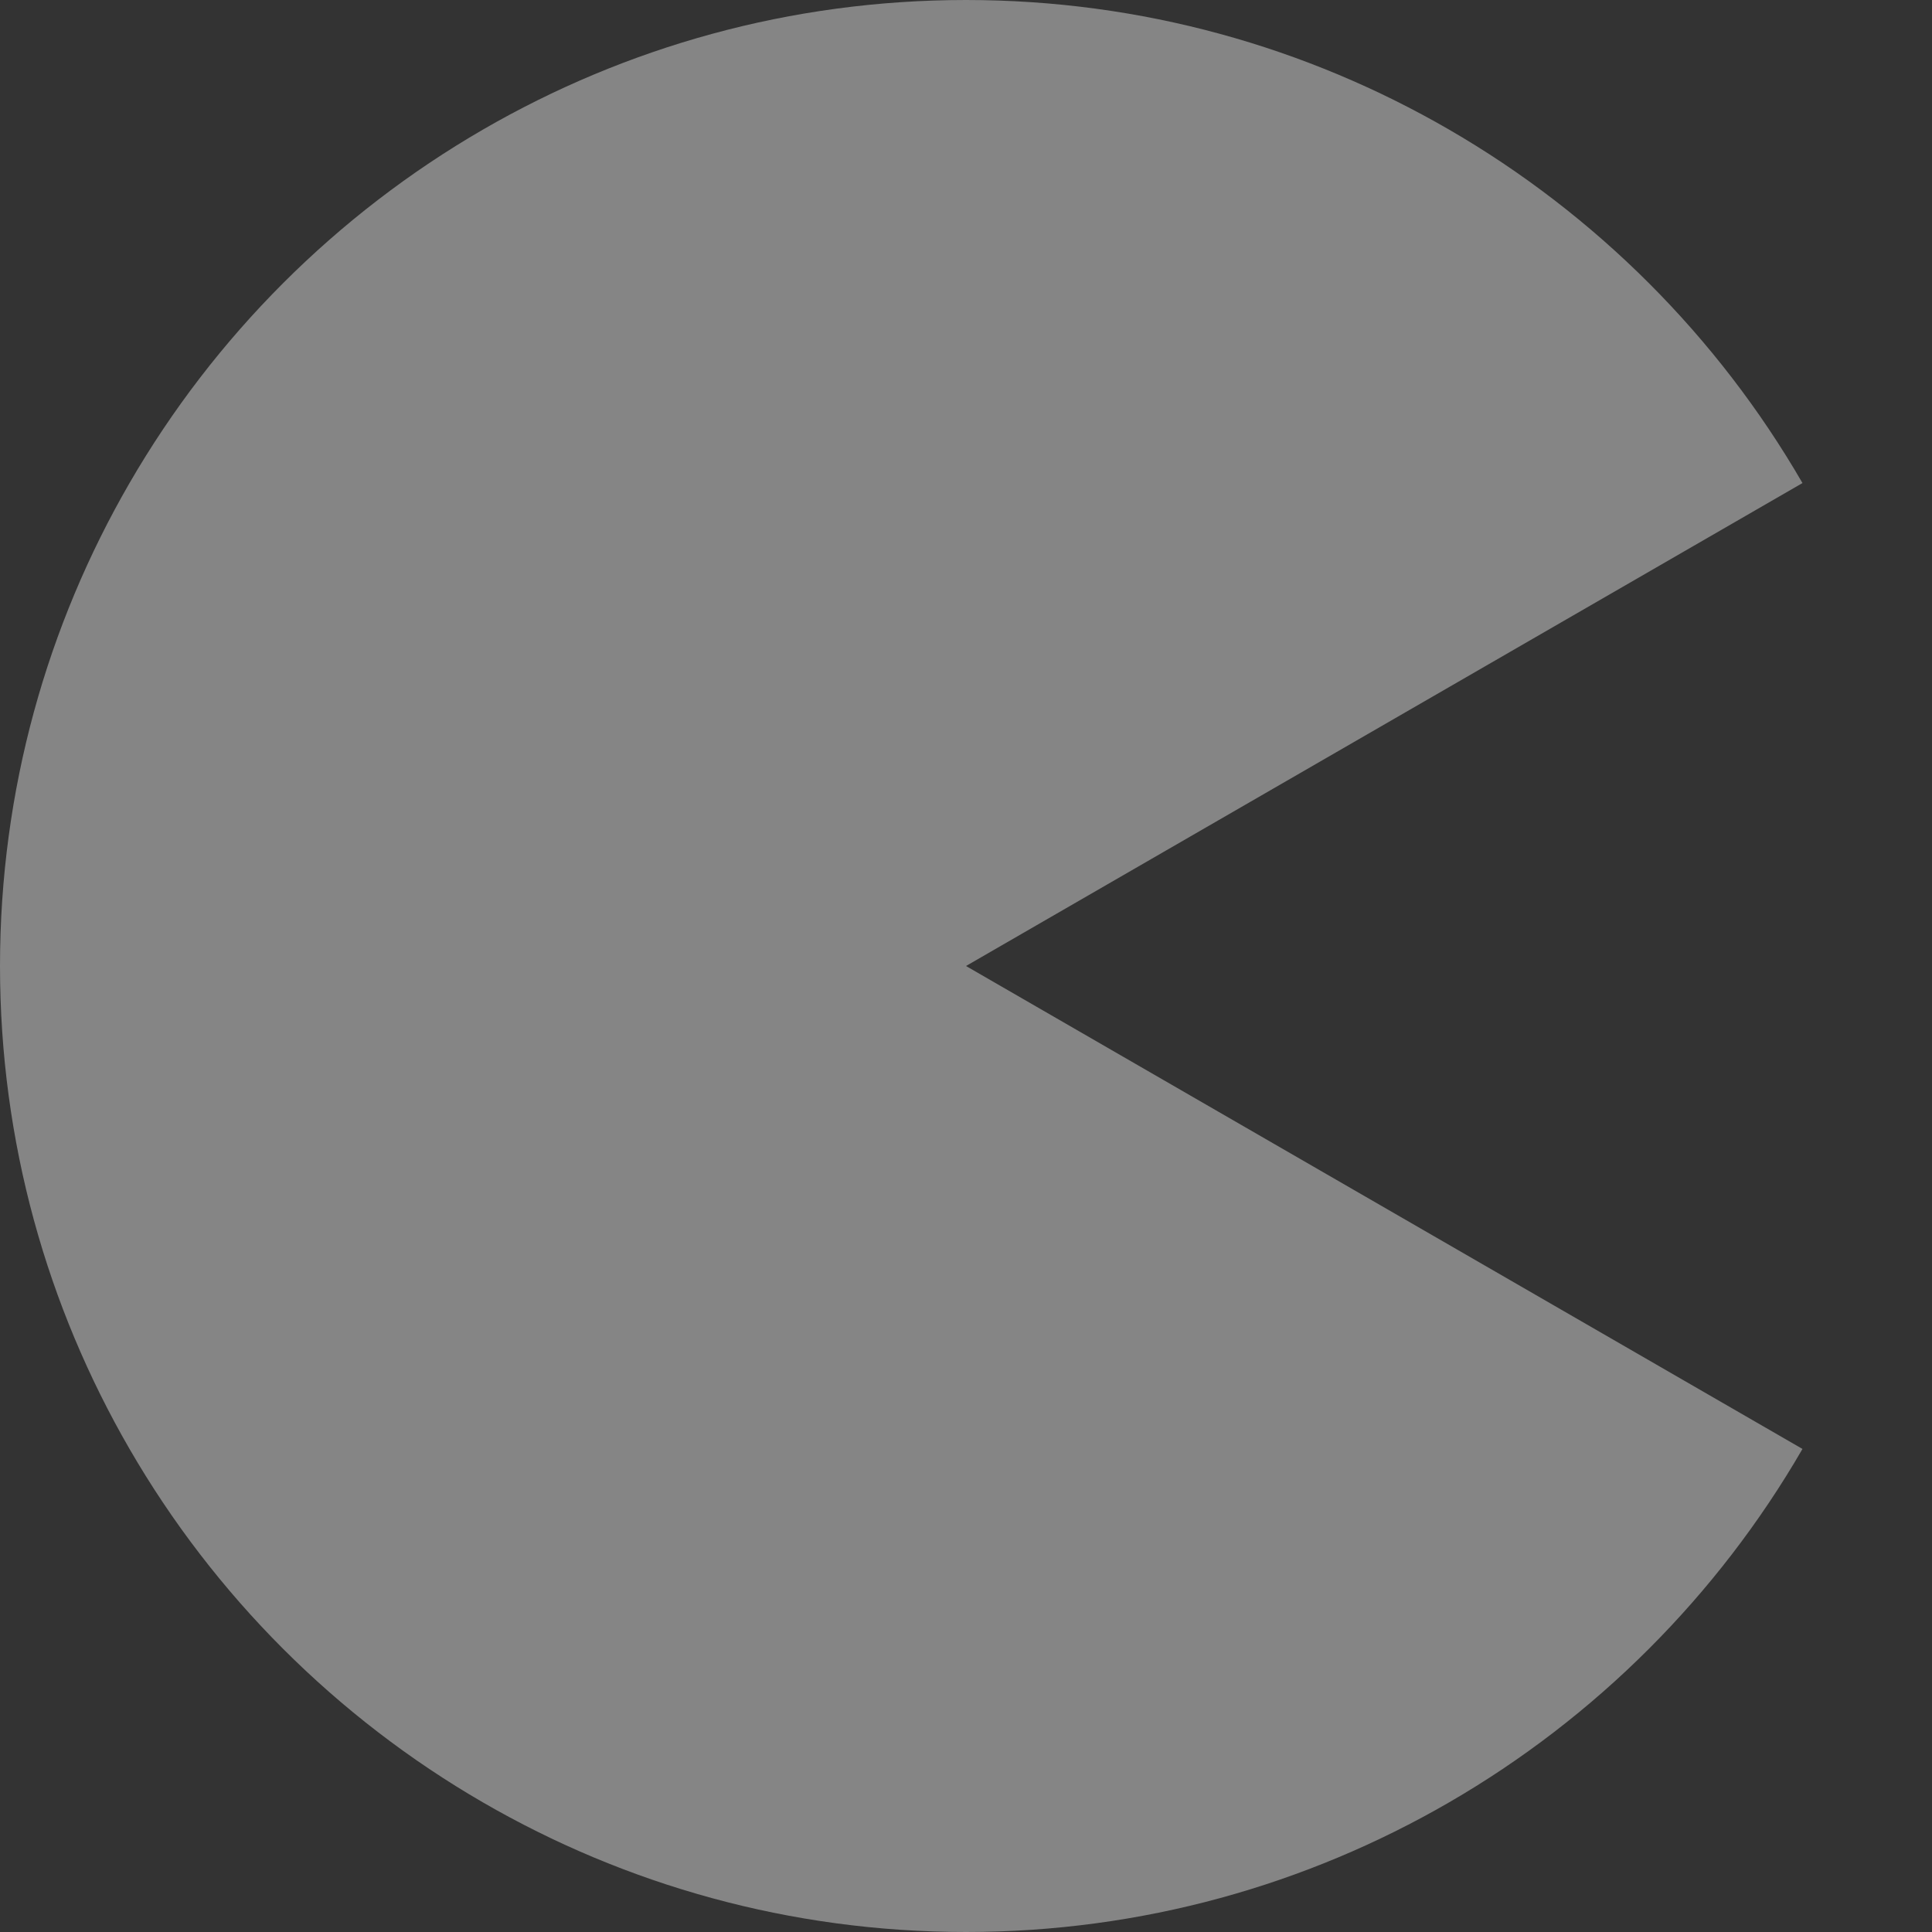 <?xml version="1.0" encoding="utf-8"?>
<!-- Generator: Adobe Illustrator 14.0.0, SVG Export Plug-In  -->
<!DOCTYPE svg PUBLIC "-//W3C//DTD SVG 1.1//EN" "http://www.w3.org/Graphics/SVG/1.1/DTD/svg11.dtd">
<svg version="1.1"
	 xmlns="http://www.w3.org/2000/svg" xmlns:xlink="http://www.w3.org/1999/xlink" xmlns:a="http://ns.adobe.com/AdobeSVGViewerExtensions/3.0/"
	 x="0px" y="0px" width="100px" height="100px" viewBox="0 0 100 100" style="enable-background:new 0 0 100 100;"
	 xml:space="preserve">
<rect x="0" y="0" width="100" height="100" fill="#333333" stroke="none"/>
<defs>
</defs>
<path style="opacity:0.4;fill:#ffffff;" d="M93.296,25.003c-4.39-7.587-10.712-13.909-18.299-18.299C67.642,2.448,59.109,0,50,0
	S32.358,2.448,25.003,6.704c-7.587,4.39-13.909,10.712-18.299,18.299C2.448,32.358,0,40.891,0,50s2.448,17.642,6.704,24.996
	c4.39,7.588,10.712,13.91,18.299,18.3C32.358,97.553,40.891,100,50,100c9.108,0,17.641-2.448,24.996-6.704
	c7.587-4.39,13.909-10.712,18.3-18.299L50,50L93.296,25.003z"/>
<rect id="_x3C_スライス_x3E__6_" style="fill:none;" width="100" height="100"/>
</svg>
